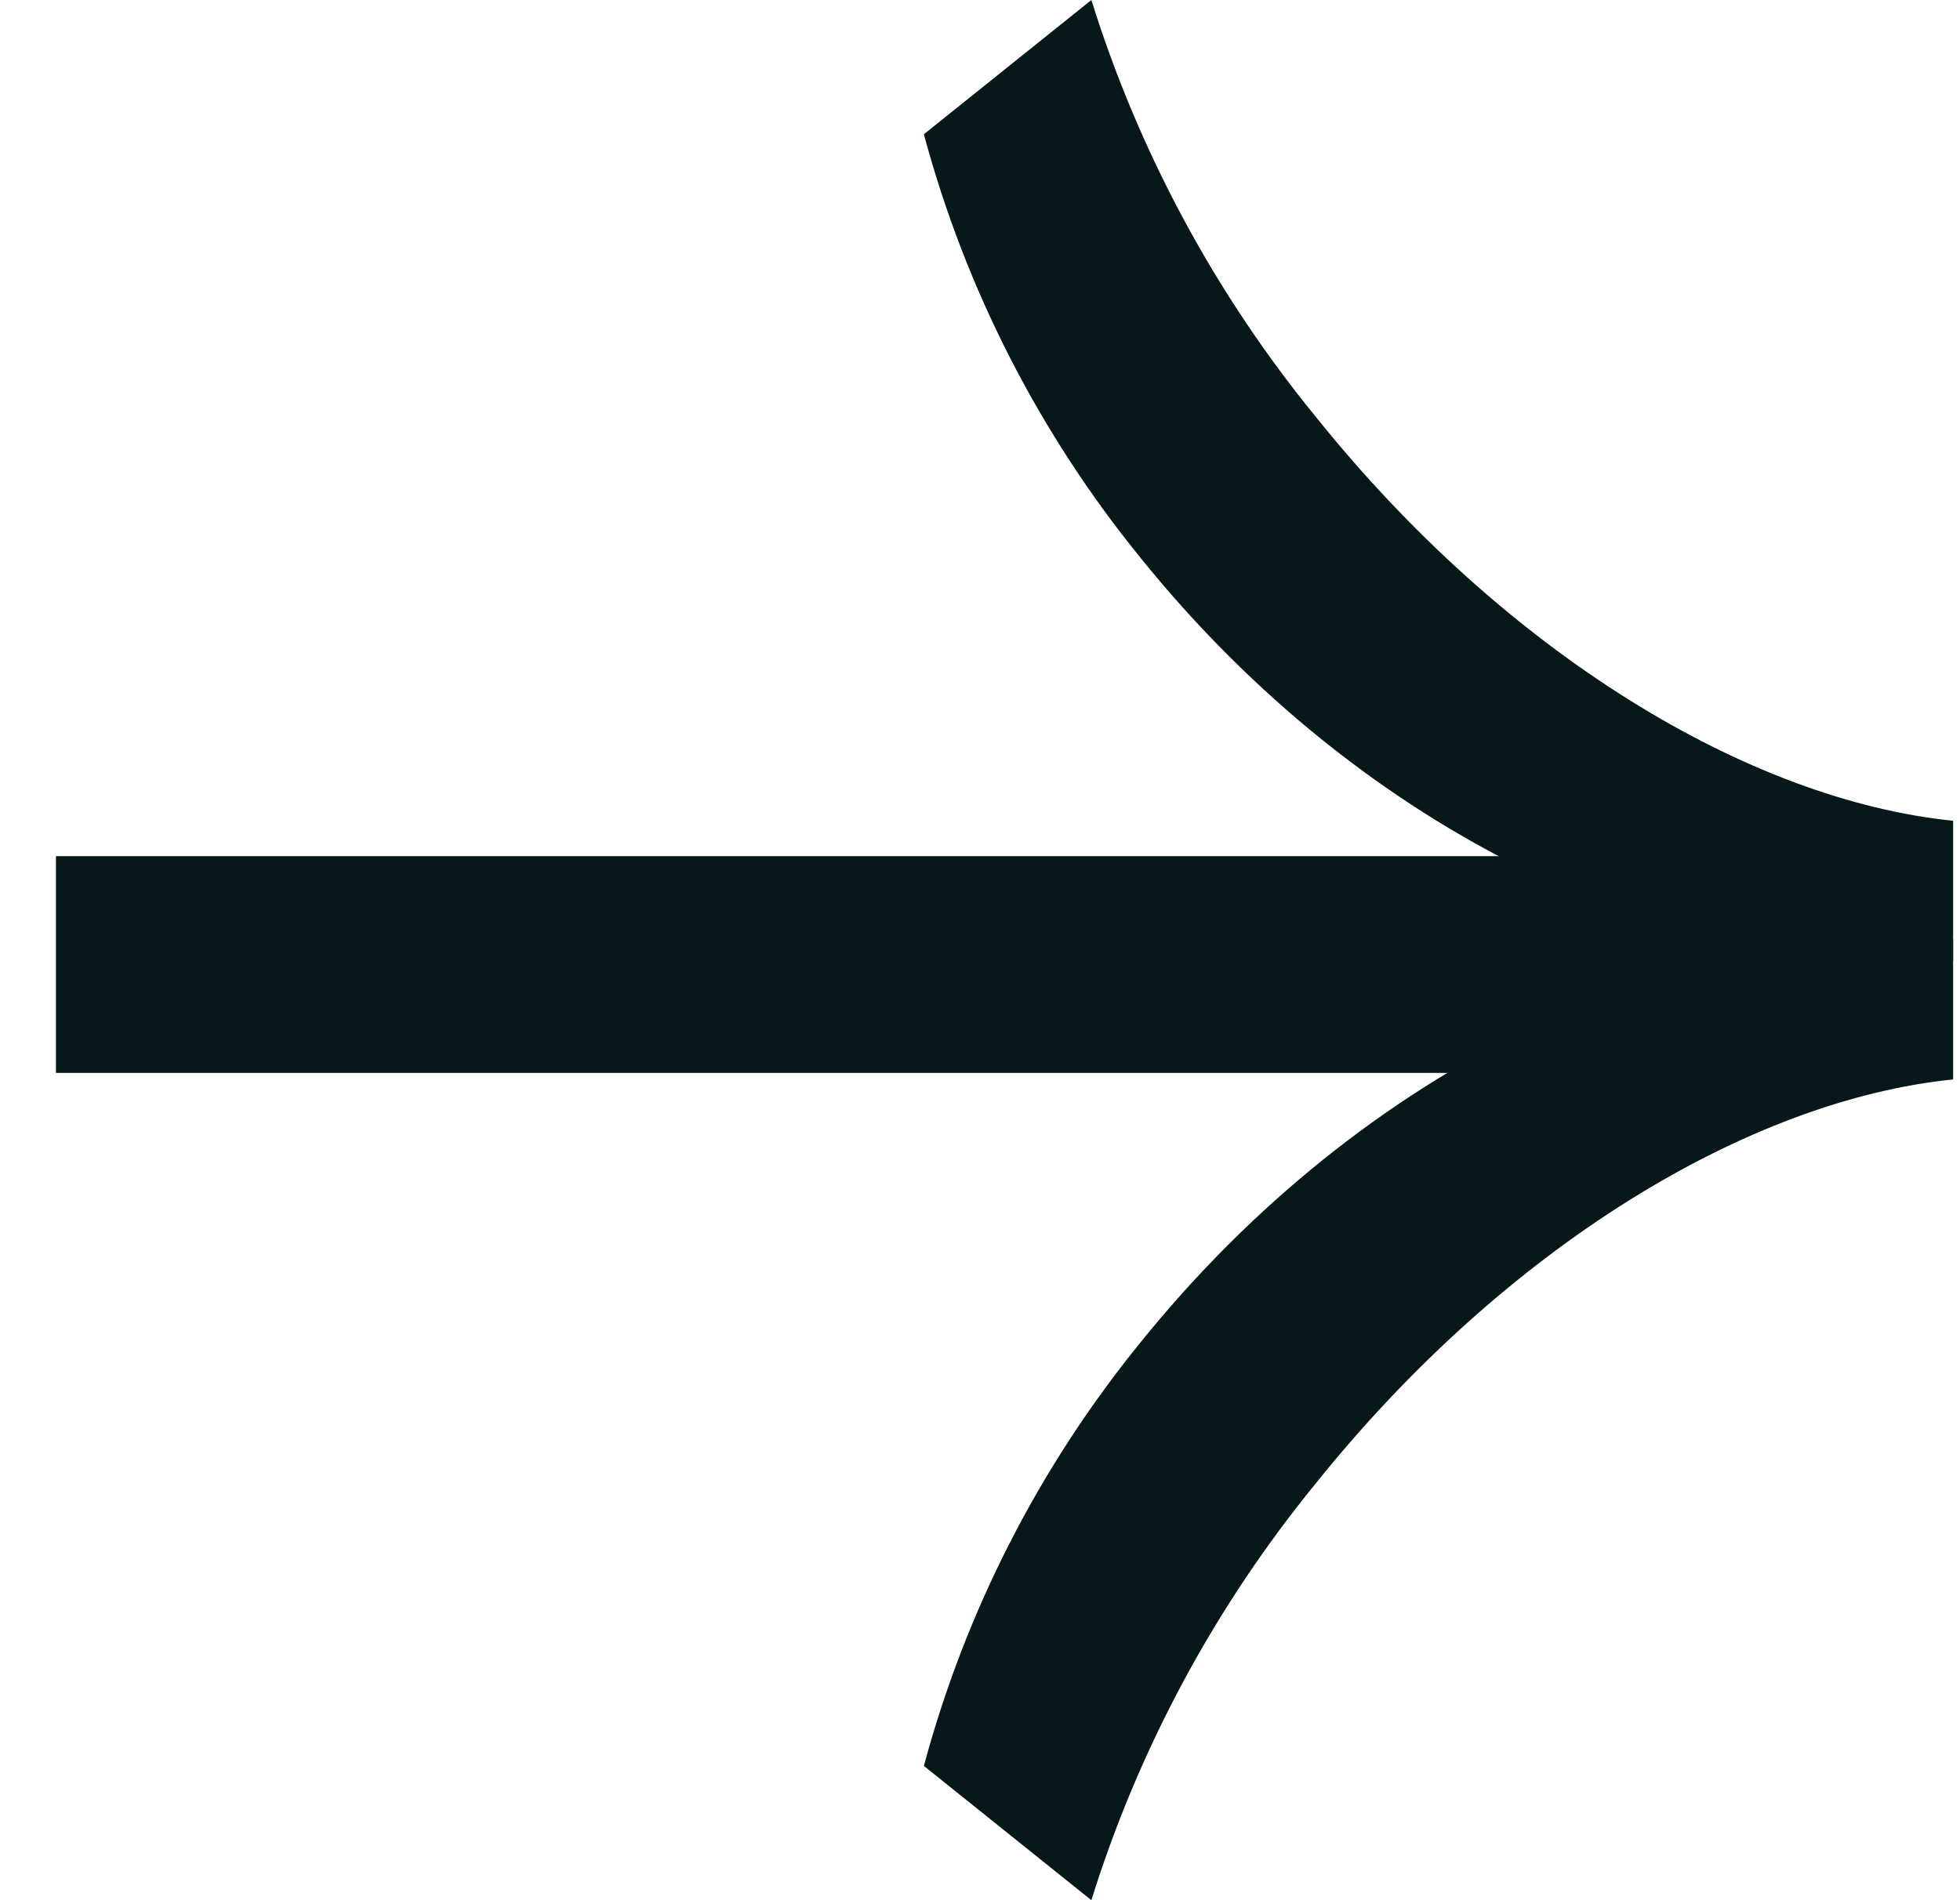 <svg width="33" height="32" viewBox="0 0 33 32" fill="none" xmlns="http://www.w3.org/2000/svg">
<rect x="0.942" y="14.418" width="31.029" height="3.65" fill="#061819"/>
<path fill-rule="evenodd" clip-rule="evenodd" d="M32.884 16.183V13.822C29.452 13.474 25.362 11.017 22.156 7.022C20.458 4.945 19.175 2.561 18.375 0L15.555 2.261C16.256 4.868 17.498 7.298 19.202 9.393C22.969 14.066 28.253 16.514 32.884 16.183Z" fill="#061819"/>
<path fill-rule="evenodd" clip-rule="evenodd" d="M32.884 15.817V18.178C29.452 18.526 25.362 20.983 22.156 24.978C20.458 27.055 19.175 29.439 18.375 32L15.555 29.739C16.256 27.132 17.498 24.701 19.202 22.607C22.969 17.934 28.253 15.486 32.884 15.817Z" fill="#061819"/>
</svg>
